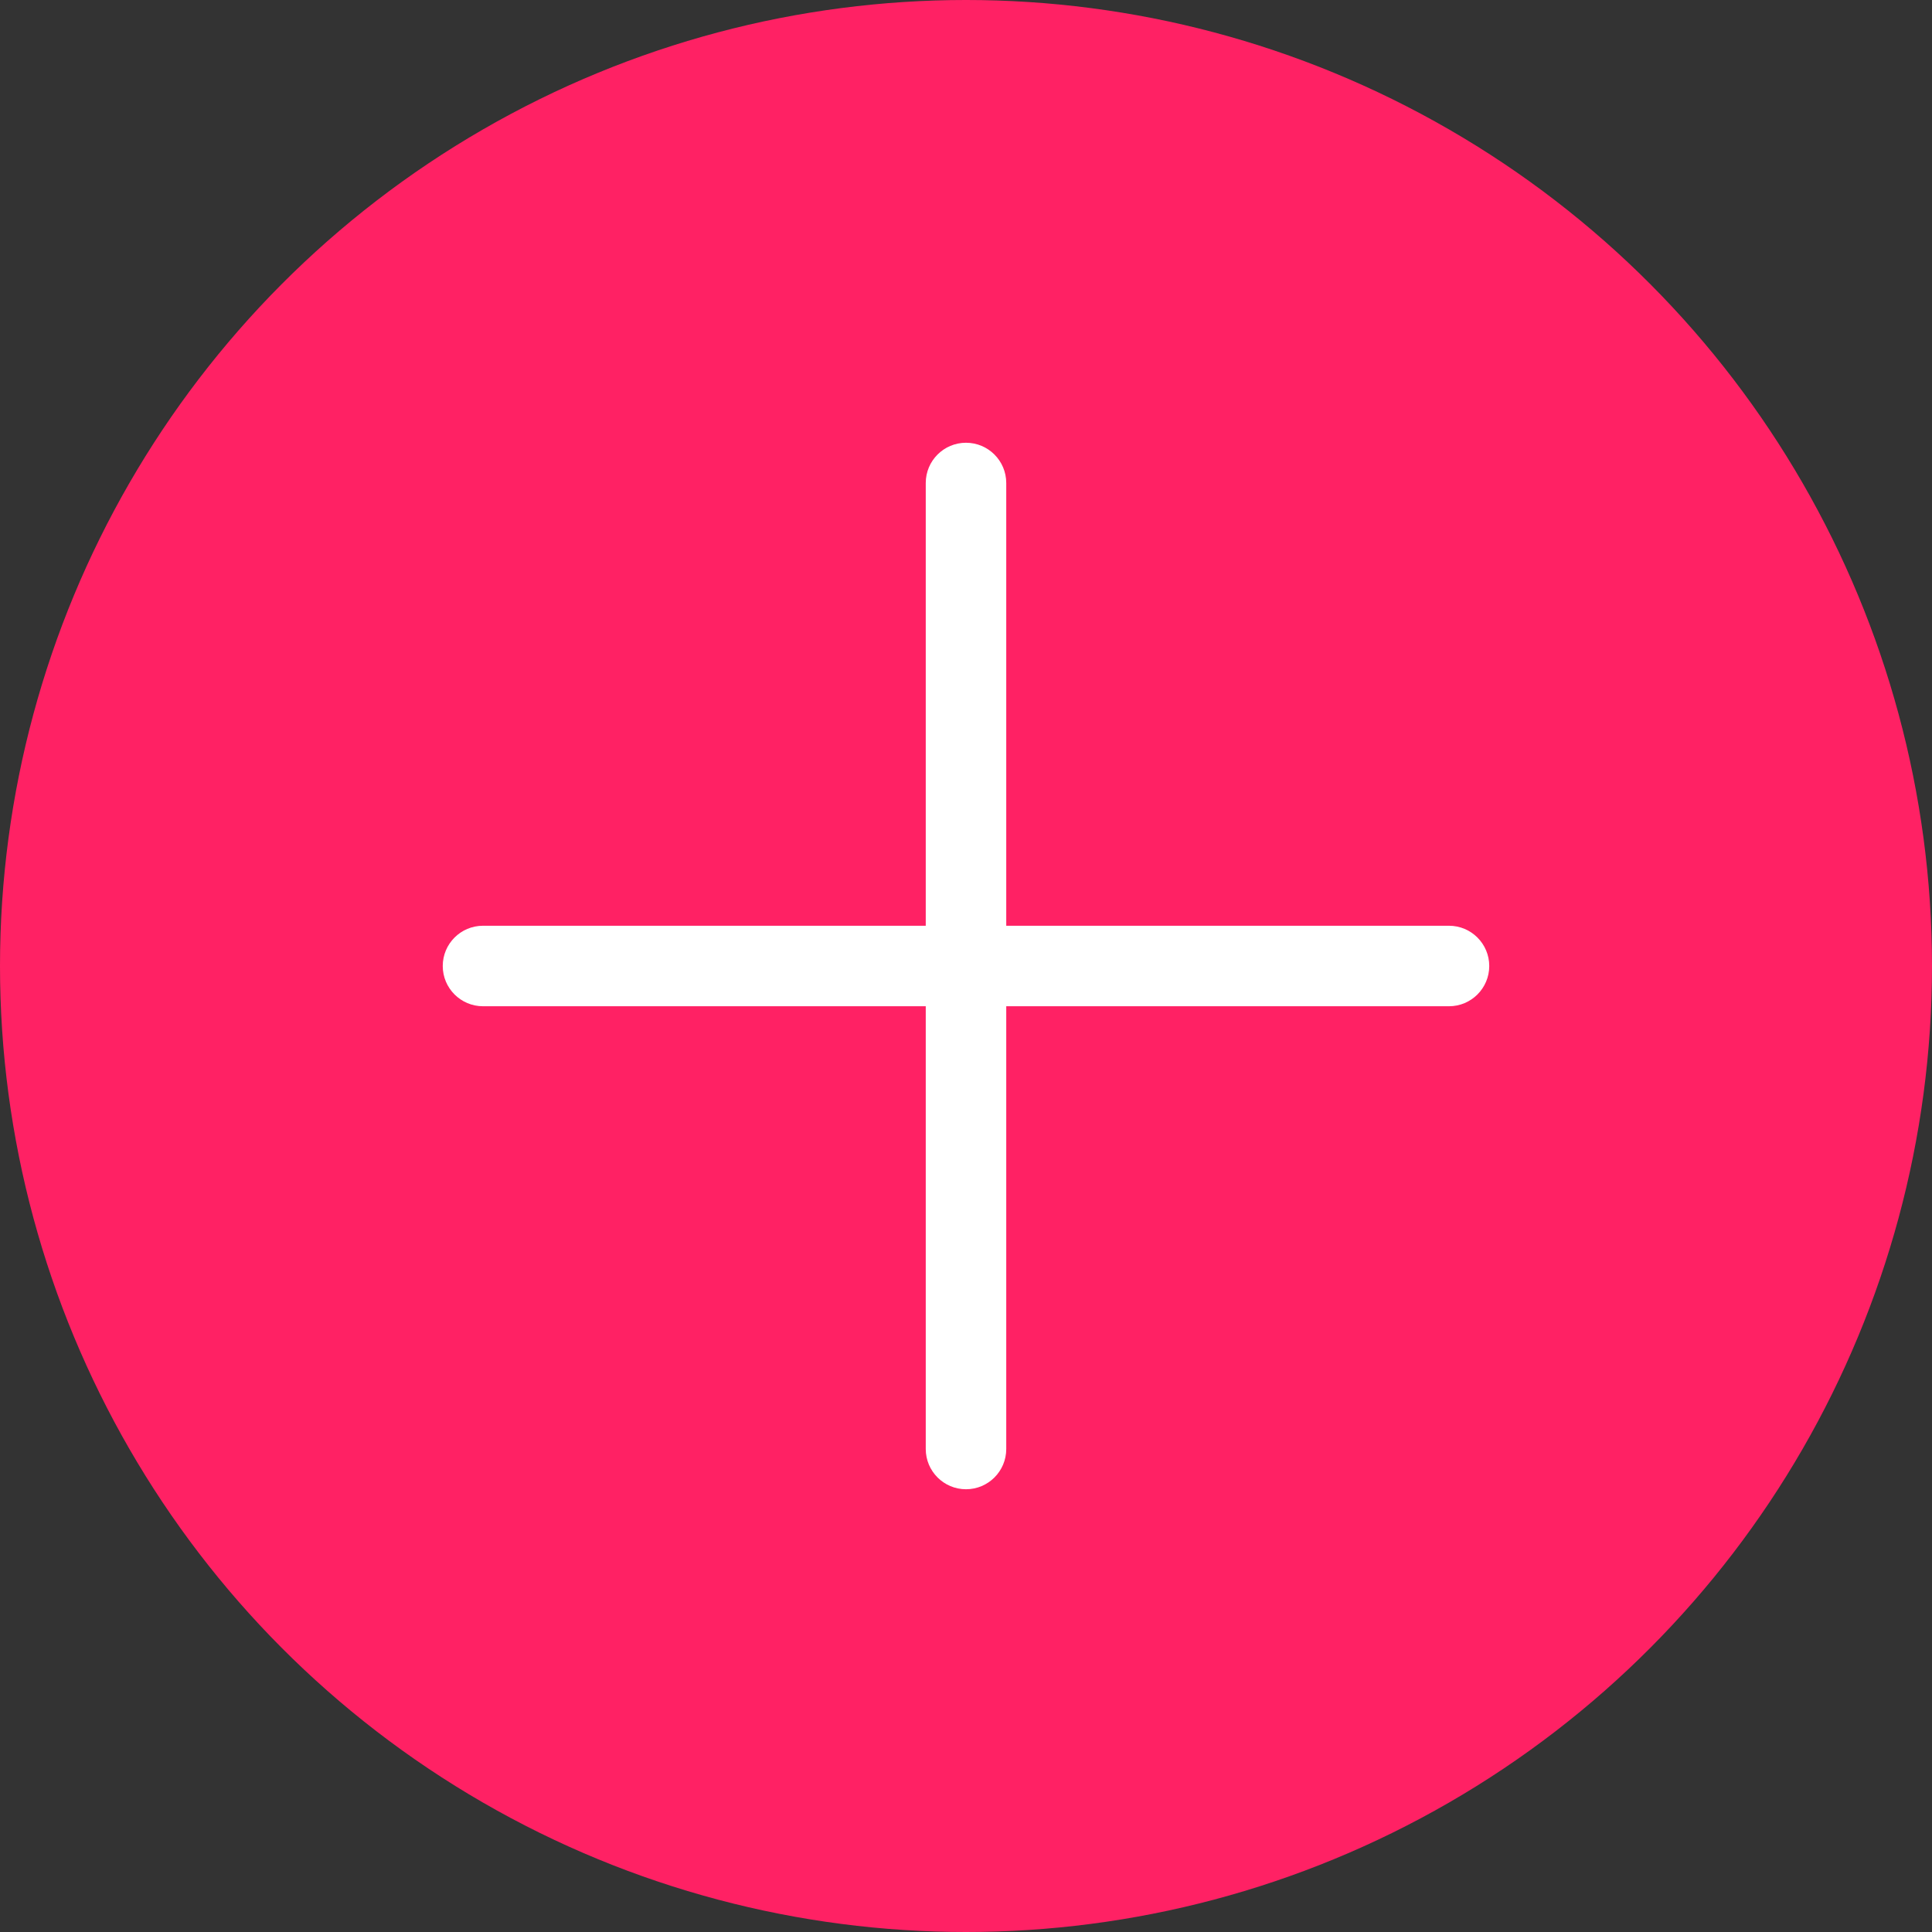 <?xml version="1.0" encoding="UTF-8"?> <svg xmlns="http://www.w3.org/2000/svg" width="48" height="48" viewBox="0 0 48 48" fill="none"><rect x="0" y="0" width="48" height="48" fill="#333333" stroke="none"/> <circle cx="24" cy="24" r="24" fill="#FF2164"></circle> <g clip-path="url(#clip0_457_869)"> <path fill-rule="evenodd" clip-rule="evenodd" d="M25 12C25 11.448 24.552 11 24 11C23.448 11 23 11.448 23 12V23H12C11.448 23 11 23.448 11 24C11 24.552 11.448 25 12 25H23V36C23 36.552 23.448 37 24 37C24.552 37 25 36.552 25 36V25H36C36.552 25 37 24.552 37 24C37 23.448 36.552 23 36 23H25V12Z" fill="white"></path> </g> <defs> <clipPath id="clip0_457_869"> <rect width="26" height="26" fill="white" transform="translate(11 11)"></rect> </clipPath> </defs> </svg> 